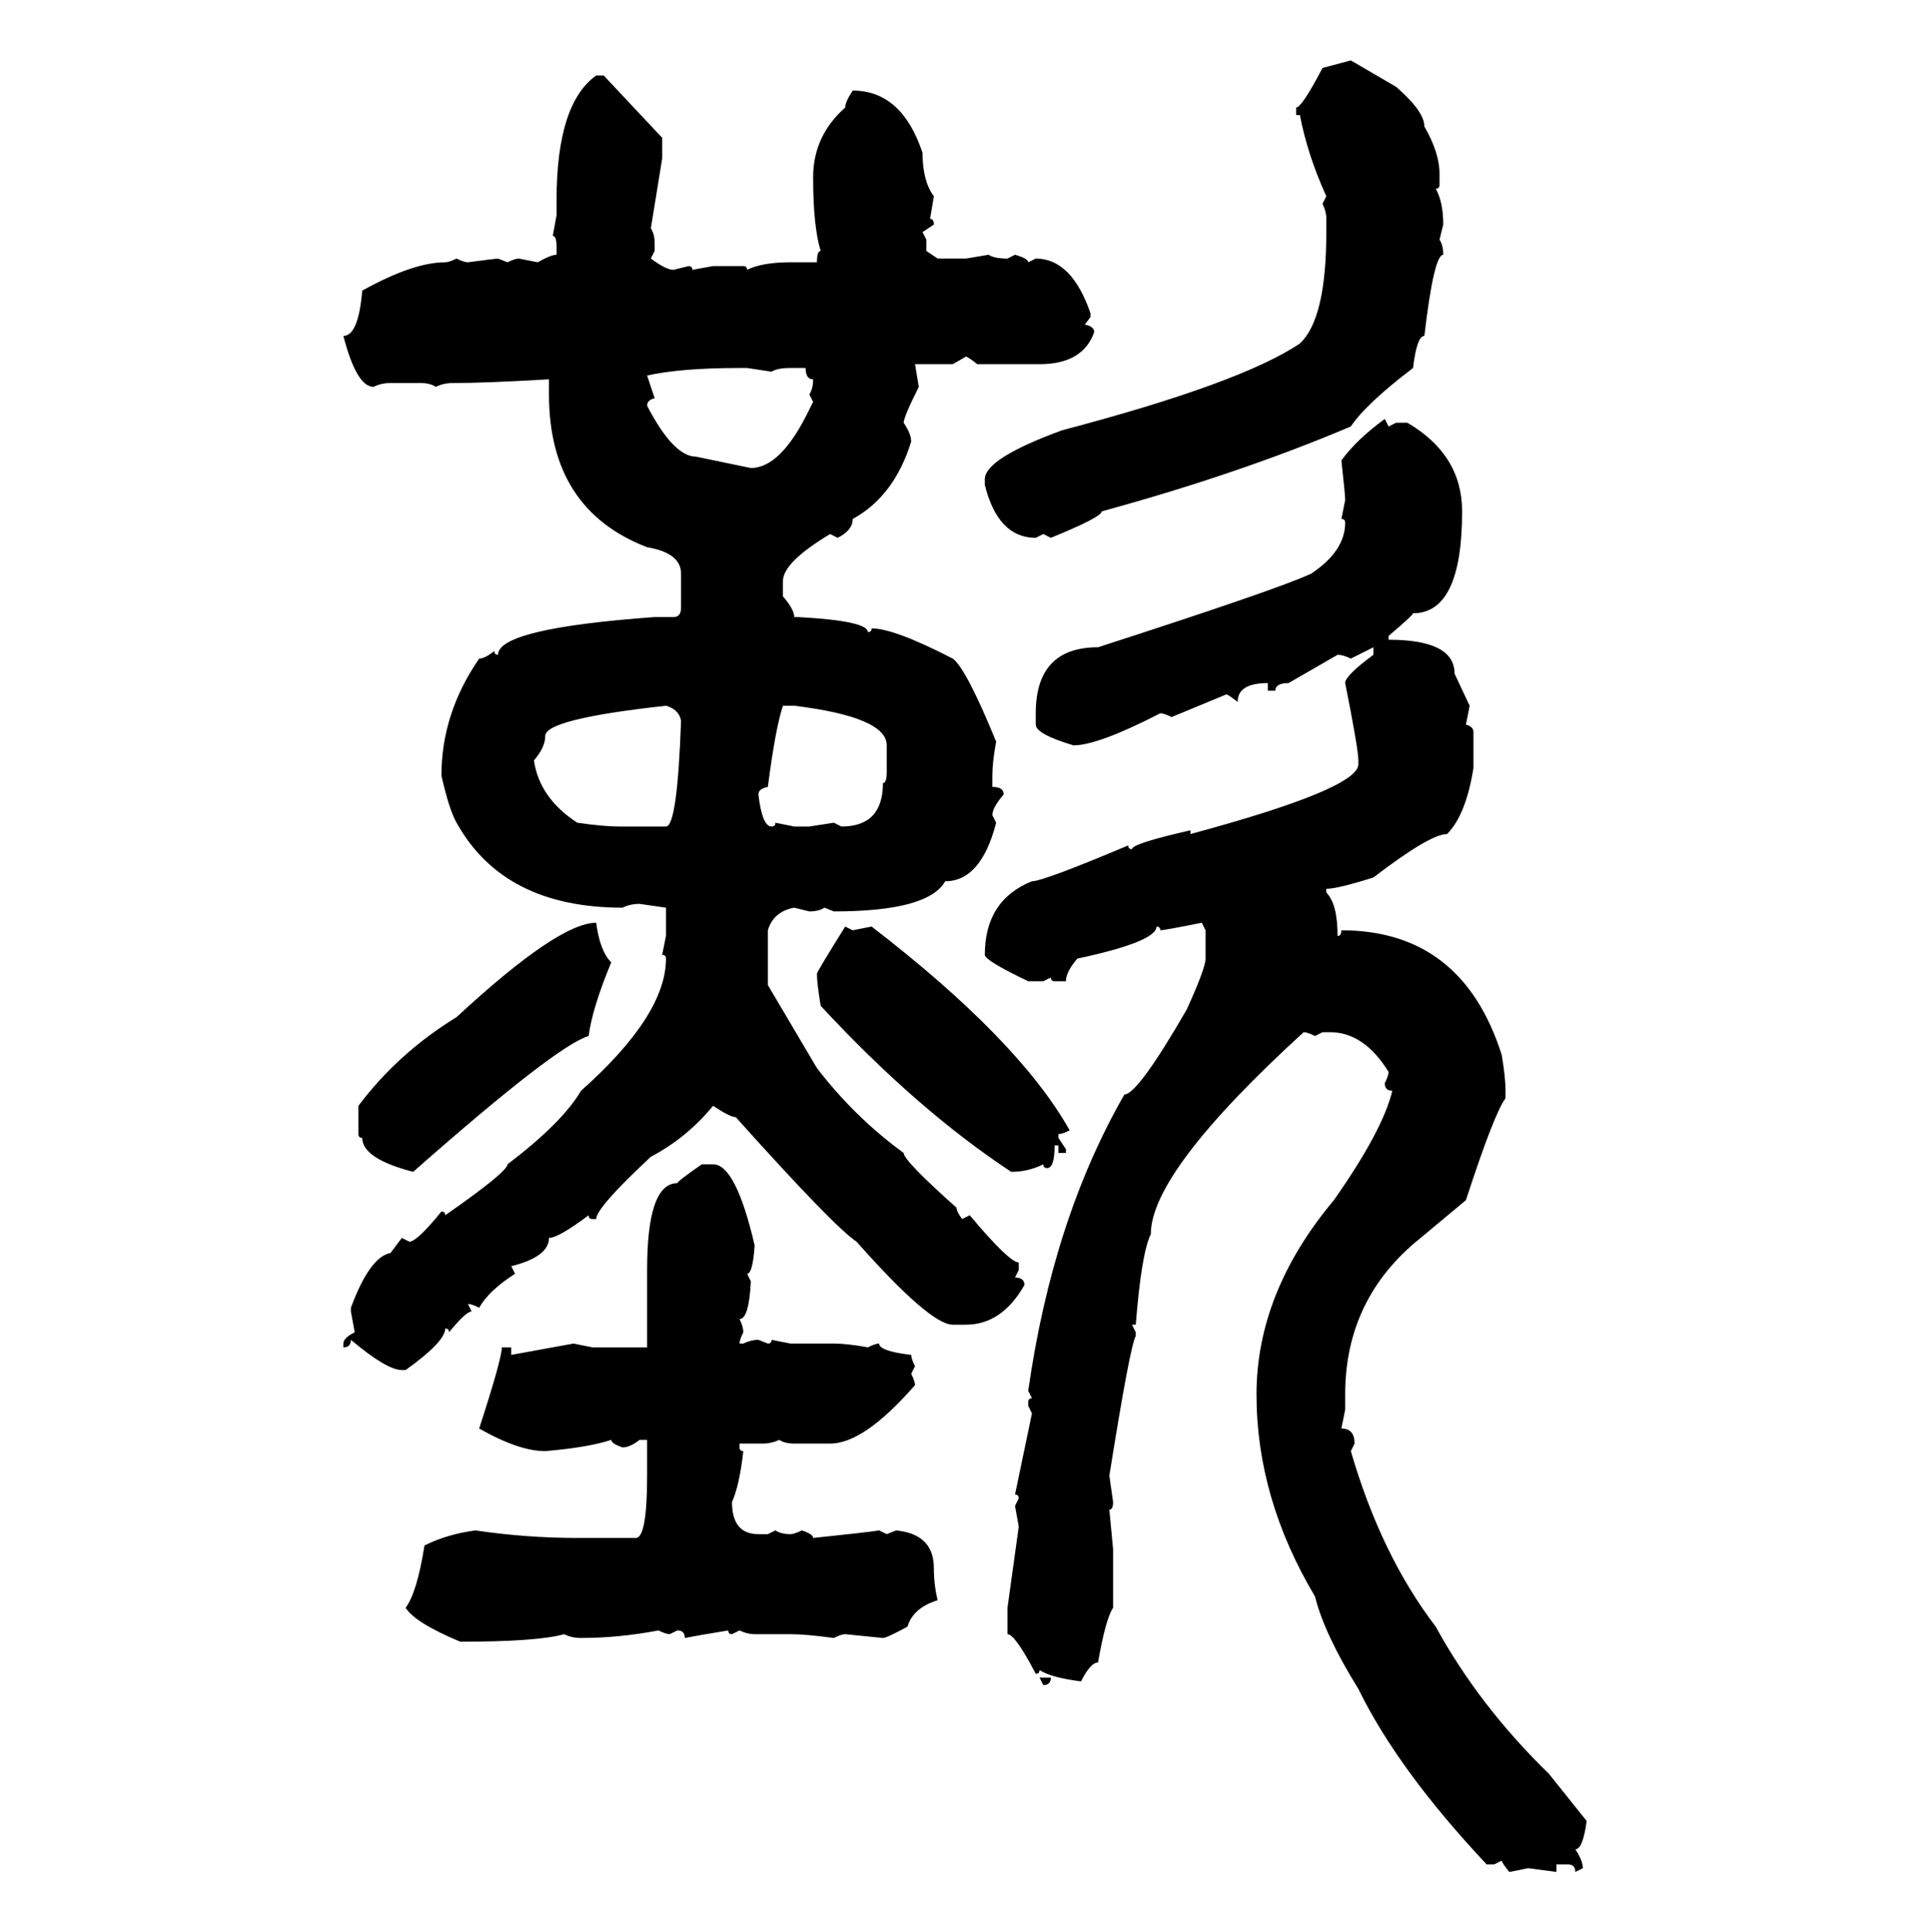 <svg xmlns="http://www.w3.org/2000/svg" xmlns:xlink="http://www.w3.org/1999/xlink" width="299.707" height="300"><path d="M205.37 10.55L209.77 9.38L216.80 13.48Q221.19 17.29 221.19 19.63L221.19 19.63Q223.54 23.73 223.54 26.95L223.54 26.95L223.54 28.71Q223.54 29.30 222.95 29.30L222.95 29.30Q224.12 31.35 224.12 34.86L224.12 34.86L223.54 37.21Q224.12 38.09 224.12 39.55L224.12 39.55Q222.66 39.55 221.19 52.15L221.19 52.15Q220.02 52.15 219.43 57.13L219.43 57.13Q212.11 62.70 209.77 66.21L209.77 66.21Q192.48 73.54 171.09 79.39L171.09 79.39Q171.09 80.27 163.18 83.50L163.18 83.50L162.01 82.91L160.84 83.50Q154.98 83.50 152.93 75.29L152.93 75.29L152.93 74.41Q152.93 71.19 164.94 66.80L164.94 66.80Q192.77 59.47 201.86 53.32L201.86 53.32Q205.96 49.51 205.96 36.04L205.96 36.04L205.96 33.98Q205.96 32.81 205.37 31.64L205.37 31.64L205.96 30.47Q203.03 24.02 201.86 17.87L201.86 17.87L201.27 17.87L201.27 16.70Q202.15 16.70 205.37 10.55L205.37 10.55ZM92.58 11.72L92.58 11.72L93.75 11.72L102.83 21.39L102.83 24.61L101.07 35.45Q101.66 36.33 101.66 37.79L101.66 37.79L101.66 38.96L101.07 40.14Q103.42 41.89 104.59 41.89L104.59 41.89L106.93 41.31Q107.52 41.31 107.52 41.89L107.52 41.89L110.74 41.31L115.43 41.31Q116.02 41.31 116.02 41.89L116.02 41.89Q118.36 40.72 122.75 40.72L122.75 40.72L126.86 40.72Q126.86 38.96 127.44 38.96L127.44 38.96Q126.27 35.16 126.27 27.54L126.27 27.54Q126.27 21.09 131.25 16.70L131.25 16.70Q131.25 15.82 132.42 14.06L132.42 14.06Q140.04 14.06 143.26 23.73L143.26 23.73Q143.26 28.13 145.02 30.47L145.02 30.47L144.43 33.98Q145.02 33.98 145.02 34.86L145.02 34.86L143.26 36.04L143.85 37.21L143.85 38.96L145.61 40.14L150 40.14L153.52 39.55Q154.39 40.14 156.45 40.14L156.45 40.14L157.62 39.55Q159.67 40.14 159.67 40.72L159.67 40.72L160.84 40.14Q166.41 40.14 169.34 48.63L169.34 48.63L169.34 49.22L168.46 50.39Q169.92 50.68 169.92 51.56L169.92 51.56Q168.16 56.54 161.43 56.54L161.43 56.54L151.76 56.54Q150.29 55.37 150 55.37L150 55.37L147.95 56.54L142.09 56.54L142.68 60.06Q140.33 64.75 140.33 65.63L140.33 65.63Q141.50 67.38 141.50 68.55L141.50 68.55Q138.87 77.05 132.42 80.57L132.42 80.57Q132.42 82.32 130.08 83.50L130.08 83.50L128.91 82.91Q121.58 87.30 121.58 90.23L121.58 90.23L121.58 92.58Q123.34 94.63 123.34 95.80L123.34 95.80L123.93 95.80Q134.77 96.39 134.77 98.14L134.77 98.14Q135.35 98.14 135.35 97.56L135.35 97.56Q138.87 97.56 147.95 102.25L147.95 102.25Q150 103.71 154.69 115.14L154.69 115.14Q154.10 118.36 154.10 120.41L154.10 120.41L154.10 122.17Q155.86 122.17 155.86 123.34L155.86 123.34Q154.10 125.39 154.10 126.56L154.10 126.56L154.69 127.73Q152.34 136.82 146.78 136.82L146.78 136.82Q144.14 141.50 129.49 141.50L129.49 141.50L128.03 140.92Q127.15 141.50 125.68 141.50L125.68 141.50L123.34 140.92Q120.12 141.50 119.24 144.43L119.24 144.43L119.24 152.93L126.86 165.82Q132.71 173.44 140.33 179.00L140.33 179.00Q140.33 180.18 148.54 187.50L148.54 187.50Q148.54 188.09 149.41 189.26L149.41 189.26L150.59 188.67Q156.74 196.00 158.20 196.00L158.20 196.00L158.20 197.17L157.62 198.34Q159.08 198.34 159.08 199.51L159.08 199.51Q155.57 205.66 150 205.66L150 205.66L147.95 205.66Q144.43 205.66 133.01 192.77L133.01 192.77Q129.49 190.43 114.26 173.44L114.26 173.44Q113.38 173.44 110.74 171.68L110.74 171.68Q106.64 176.66 101.07 179.59L101.07 179.59Q92.58 187.50 92.58 189.26L92.58 189.26L91.99 189.26Q91.41 189.26 91.41 188.67L91.41 188.67Q86.72 192.19 85.25 192.19L85.25 192.19Q85.25 195.12 79.39 196.58L79.39 196.58L79.98 197.75Q75.88 200.39 74.41 203.03L74.41 203.03Q73.24 202.44 72.66 202.44L72.66 202.44L73.24 203.61Q72.36 203.61 69.73 206.84L69.73 206.84Q69.73 206.25 69.14 206.25L69.14 206.25Q69.14 208.30 62.99 212.70L62.99 212.70L62.40 212.70Q60.06 212.70 54.49 208.01L54.49 208.01Q54.49 209.18 53.32 209.18L53.32 209.18L53.32 208.59Q53.32 207.71 55.08 206.84L55.08 206.84L54.49 203.61L54.49 203.03Q57.42 195.12 60.64 194.53L60.64 194.53L62.40 192.19L63.57 192.77Q64.75 192.77 68.55 188.09L68.55 188.09Q69.14 188.09 69.14 188.67L69.14 188.67Q78.81 181.93 78.81 180.76L78.81 180.76Q87.30 174.32 90.23 169.34L90.23 169.34Q103.42 157.62 103.42 148.83L103.42 148.83Q103.42 148.24 102.83 148.24L102.83 148.24L103.42 145.31L103.42 140.92L99.32 140.33Q97.85 140.33 96.68 140.92L96.68 140.92Q78.22 140.92 70.90 127.73L70.90 127.73Q69.73 125.68 68.55 120.41L68.55 120.41Q68.55 110.74 74.41 102.25L74.41 102.25Q75.29 102.25 76.76 101.07L76.76 101.07Q76.76 101.66 77.34 101.66L77.34 101.66Q77.34 97.56 101.66 95.80L101.66 95.80L104.59 95.80Q105.76 95.80 105.76 94.34L105.76 94.34L105.76 89.06Q105.76 85.84 100.49 84.96L100.49 84.96Q85.25 79.10 85.25 61.23L85.25 61.23L85.25 58.89Q75.29 59.47 70.31 59.47L70.31 59.47Q68.85 59.47 67.68 60.06L67.68 60.06Q66.80 59.47 65.33 59.47L65.33 59.47L60.64 59.47Q59.18 59.47 58.01 60.06L58.01 60.06Q55.37 60.06 53.32 52.15L53.32 52.15Q55.66 52.15 56.25 45.12L56.25 45.12Q64.16 40.72 69.14 40.72L69.14 40.72Q69.73 40.72 70.90 40.14L70.90 40.14Q72.07 40.72 72.66 40.72L72.66 40.72Q77.05 40.14 77.34 40.14L77.34 40.14L78.81 40.72Q79.98 40.14 80.57 40.14L80.57 40.14L83.50 40.72Q85.55 39.55 86.43 39.55L86.43 39.55L86.43 38.38Q86.43 36.62 85.84 36.62L85.84 36.62L86.43 33.40L86.43 31.05Q86.43 16.11 92.58 11.72ZM100.49 58.30L100.49 58.30L101.66 61.82Q100.49 62.11 100.49 62.99L100.49 62.99Q104.59 70.90 108.11 70.90L108.11 70.90L116.60 72.66Q121.29 72.66 125.68 63.57L125.68 63.57L126.27 62.40L125.68 61.23Q126.27 60.35 126.27 58.89L126.27 58.89Q125.10 58.89 125.10 57.13L125.10 57.13L122.75 57.13Q120.70 57.13 119.82 57.71L119.82 57.71L116.02 57.13L114.84 57.13Q105.76 57.13 100.49 58.30ZM215.04 65.04L215.04 65.04L215.63 66.21L216.80 65.63L218.55 65.63Q227.05 70.61 227.05 79.39L227.05 79.39Q227.05 95.21 219.43 95.21L219.43 95.21Q219.43 95.51 215.63 98.73L215.63 98.73L215.63 99.32Q225.88 99.32 225.88 104.59L225.88 104.59L228.22 109.57L227.64 112.50Q228.81 112.79 228.81 113.67L228.81 113.67L228.81 119.24Q227.64 126.56 224.71 129.49L224.71 129.49Q222.07 129.49 213.28 136.23L213.28 136.23Q207.71 137.99 205.96 137.99L205.96 137.99L205.96 138.57Q207.71 140.33 207.71 145.31L207.71 145.31Q208.30 145.31 208.30 144.43L208.30 144.43Q227.05 144.43 233.20 163.77L233.20 163.77Q233.79 167.29 233.79 169.34L233.79 169.34L233.79 170.51Q232.03 172.85 227.64 186.33L227.64 186.33L220.61 192.19Q208.89 201.56 208.89 216.50L208.89 216.50L208.89 218.85L208.30 221.78Q210.35 221.78 210.35 224.12L210.35 224.12L209.77 225.29Q214.45 241.41 222.95 252.54L222.95 252.54Q229.69 264.84 240.53 275.39L240.53 275.39L246.39 282.71Q245.80 287.11 244.63 287.11L244.63 287.11Q245.80 288.87 245.80 290.04L245.80 290.04L244.63 290.63Q244.63 289.45 243.46 289.45L243.46 289.45L241.70 289.45L241.70 290.63L237.30 290.04L234.38 290.63Q233.20 289.16 233.20 288.87L233.20 288.87L232.03 289.45L230.86 289.45Q217.09 274.80 210.94 262.21L210.94 262.21Q205.66 253.71 204.20 247.85L204.20 247.85Q195.12 232.62 195.12 216.50L195.12 216.50Q195.12 200.68 207.13 186.33L207.13 186.33Q214.75 175.49 216.21 169.34L216.21 169.34Q215.04 169.34 215.04 168.16L215.04 168.16Q215.63 166.99 215.63 166.41L215.63 166.41Q211.82 160.25 206.54 160.25L206.54 160.25L205.37 160.25L204.20 160.84Q203.03 160.25 202.44 160.25L202.44 160.25Q178.71 181.93 178.71 191.60L178.71 191.60Q177.25 194.53 176.37 205.66L176.37 205.66L175.78 205.66L176.37 206.84L176.37 207.42Q175.49 208.89 172.27 229.10L172.27 229.10L172.85 233.20Q172.85 234.38 172.27 234.38L172.27 234.38L172.85 240.53L172.85 249.61Q171.68 251.37 170.51 258.11L170.51 258.11Q169.34 258.11 167.87 261.04L167.87 261.04Q163.18 260.45 161.43 259.28L161.43 259.28Q161.43 259.86 160.84 259.86L160.84 259.86Q157.62 253.71 156.45 253.71L156.45 253.71L156.45 249.61L158.20 237.01L157.62 233.79L158.20 232.62Q158.20 232.03 157.62 232.03L157.62 232.03L160.25 219.43L159.67 218.26L159.67 217.68Q159.67 217.09 160.25 217.09L160.25 217.09L159.67 215.92Q163.48 189.26 174.61 169.92L174.61 169.92Q176.66 169.92 184.28 156.74L184.28 156.74Q187.21 150.29 187.21 148.83L187.21 148.83L187.21 144.43L186.62 143.26Q180.76 144.43 180.18 144.43L180.18 144.43Q180.18 143.85 179.59 143.85L179.59 143.85Q179.59 146.19 167.29 148.83L167.29 148.83Q165.53 150.88 165.53 152.34L165.53 152.34L163.77 152.34Q163.18 152.34 163.18 151.76L163.18 151.76L162.01 152.34L159.67 152.34Q152.93 149.12 152.93 148.24L152.93 148.24Q152.93 139.75 160.25 136.82L160.25 136.82Q162.01 136.82 175.20 131.25L175.20 131.25Q175.20 131.84 175.78 131.84L175.78 131.84Q175.78 130.96 184.86 128.91L184.86 128.91L184.86 129.49Q210.94 122.46 210.94 118.65L210.94 118.65L210.94 118.07Q210.94 116.31 208.89 106.05L208.89 106.05Q208.89 104.88 213.28 101.66L213.28 101.66L213.28 100.49L209.77 102.25Q208.59 101.66 207.71 101.66L207.71 101.66L200.10 106.05Q198.05 106.05 198.05 107.23L198.05 107.23L196.88 107.23L196.88 106.05Q192.19 106.05 192.19 108.98L192.19 108.98Q190.72 107.81 190.43 107.81L190.43 107.81L181.93 111.33Q180.76 110.74 180.18 110.74L180.18 110.74Q170.51 115.72 166.70 115.72L166.70 115.72Q160.84 113.96 160.84 112.50L160.84 112.50L160.84 110.74Q160.84 100.49 170.51 100.49L170.51 100.49Q198.63 91.41 203.61 89.06L203.61 89.06Q208.89 85.55 208.89 81.15L208.89 81.15Q208.89 80.57 208.30 80.57L208.30 80.57L208.89 77.64Q208.89 76.76 208.30 71.48L208.30 71.48Q210.64 68.26 215.04 65.04ZM82.91 118.07L82.91 118.07Q83.79 123.93 89.65 127.73L89.65 127.73Q93.75 128.32 96.09 128.32L96.09 128.32L103.42 128.32Q105.18 128.32 105.76 111.91L105.76 111.91Q105.47 110.16 103.42 109.57L103.42 109.57Q84.67 111.62 84.67 114.26L84.67 114.26Q84.67 116.02 82.91 118.07ZM123.34 109.57L121.58 109.57Q120.41 113.09 119.24 122.17L119.24 122.17Q117.77 122.46 117.77 123.34L117.77 123.34Q118.36 128.32 119.82 128.32L119.82 128.32Q120.41 128.32 120.41 127.73L120.41 127.73L123.34 128.32L125.68 128.32L129.49 127.73L130.66 128.32Q137.11 128.32 137.11 121.58L137.11 121.58Q137.70 121.58 137.70 119.82L137.70 119.82L137.70 115.72Q137.70 111.33 123.34 109.57L123.34 109.57ZM92.58 143.26L92.58 143.26Q93.16 147.66 94.92 149.41L94.92 149.41Q91.99 156.45 91.41 160.84L91.41 160.84Q86.43 162.30 64.16 181.93L64.16 181.93Q56.25 179.88 56.25 176.66L56.25 176.66Q55.66 176.66 55.66 176.07L55.66 176.07L55.66 171.68Q61.82 163.48 70.90 157.91L70.90 157.91Q86.72 143.26 92.58 143.26ZM131.25 143.85L131.25 143.85L132.42 144.43L135.35 143.85Q158.20 161.43 166.11 175.49L166.11 175.49Q164.94 176.07 164.36 176.07L164.36 176.07L164.36 176.66L165.53 178.42L165.53 179.00L164.36 179.00L164.36 177.83L163.77 177.83Q163.77 181.35 162.60 181.35L162.60 181.35Q162.01 181.35 162.01 180.76L162.01 180.76Q159.67 181.93 157.03 181.93L157.03 181.93Q142.38 172.27 127.44 156.15L127.44 156.15Q126.86 152.64 126.86 151.17L126.86 151.17Q126.86 150.88 131.25 143.85ZM108.98 180.76L108.98 180.76L110.74 180.76Q114.26 180.76 117.19 193.36L117.19 193.36Q116.89 197.75 116.02 197.75L116.02 197.75L116.60 198.93Q116.31 204.79 114.84 204.79L114.84 204.79Q115.43 205.96 115.43 206.84L115.43 206.84Q114.84 208.01 114.84 208.59L114.84 208.59L115.43 208.59Q116.60 208.01 117.77 208.01L117.77 208.01L119.24 208.59Q119.82 208.59 119.82 208.01L119.82 208.01L122.75 208.59L129.49 208.59Q131.54 208.59 134.77 209.18L134.77 209.18Q135.94 208.59 136.52 208.59L136.52 208.59Q136.52 209.77 141.50 210.35L141.50 210.35Q141.50 210.94 142.09 212.11L142.09 212.11L141.50 213.28Q142.09 214.45 142.09 215.04L142.09 215.04Q134.18 224.12 128.91 224.12L128.91 224.12L123.34 224.12Q121.88 224.12 121.00 223.54L121.00 223.54Q119.82 224.12 118.36 224.12L118.36 224.12L114.84 224.12L114.84 224.71Q114.84 225.29 115.43 225.29L115.43 225.29Q114.84 230.57 113.67 233.20L113.67 233.20Q113.67 238.18 117.77 238.18L117.77 238.18L119.24 238.18L120.41 237.60Q121.29 238.18 122.75 238.18L122.75 238.18Q123.34 238.18 124.51 237.60L124.51 237.60Q126.27 238.18 126.27 238.77L126.27 238.77Q134.77 237.89 136.52 237.60L136.52 237.60L137.70 238.18L139.16 237.60Q145.02 238.18 145.02 243.46L145.02 243.46Q145.02 246.09 145.61 248.44L145.61 248.44Q141.80 249.61 140.92 252.54L140.92 252.54Q137.70 254.30 137.11 254.30L137.11 254.30L131.25 253.71Q130.66 253.71 129.49 254.30L129.49 254.30Q125.10 253.71 122.75 253.71L122.75 253.71L117.19 253.71Q116.02 253.71 114.84 253.13L114.84 253.13L113.67 253.71Q113.09 253.71 113.09 253.13L113.09 253.13Q107.81 254.00 106.35 254.30L106.35 254.30Q106.35 253.13 105.18 253.13L105.18 253.13L104.00 253.71Q103.42 253.71 102.25 253.13L102.25 253.13Q96.09 254.30 90.23 254.30L90.23 254.30Q88.77 254.30 87.60 253.71L87.60 253.71Q83.50 254.88 71.48 254.88L71.48 254.88Q64.45 251.95 62.99 249.61L62.99 249.61Q64.75 247.27 65.92 239.94L65.92 239.94Q69.43 238.18 73.83 237.60L73.83 237.60Q81.74 238.77 89.65 238.77L89.65 238.77L98.73 238.77Q100.49 238.77 100.49 229.10L100.49 229.10L100.49 223.54L99.32 223.54Q97.85 224.71 96.68 224.71L96.68 224.71Q94.92 224.12 94.92 223.54L94.92 223.54Q91.41 224.71 84.67 225.29L84.67 225.29Q80.57 225.29 74.41 221.78L74.41 221.78Q77.93 210.94 77.93 209.18L77.93 209.18L79.39 209.18L79.39 210.35L89.06 208.59L91.99 209.18L100.49 209.18L100.49 197.17Q100.49 183.69 105.18 183.69L105.18 183.69Q105.18 183.40 108.98 180.76ZM162.01 261.62L161.43 260.45L163.18 260.45Q163.18 261.62 162.01 261.62L162.01 261.62Z"/></svg>